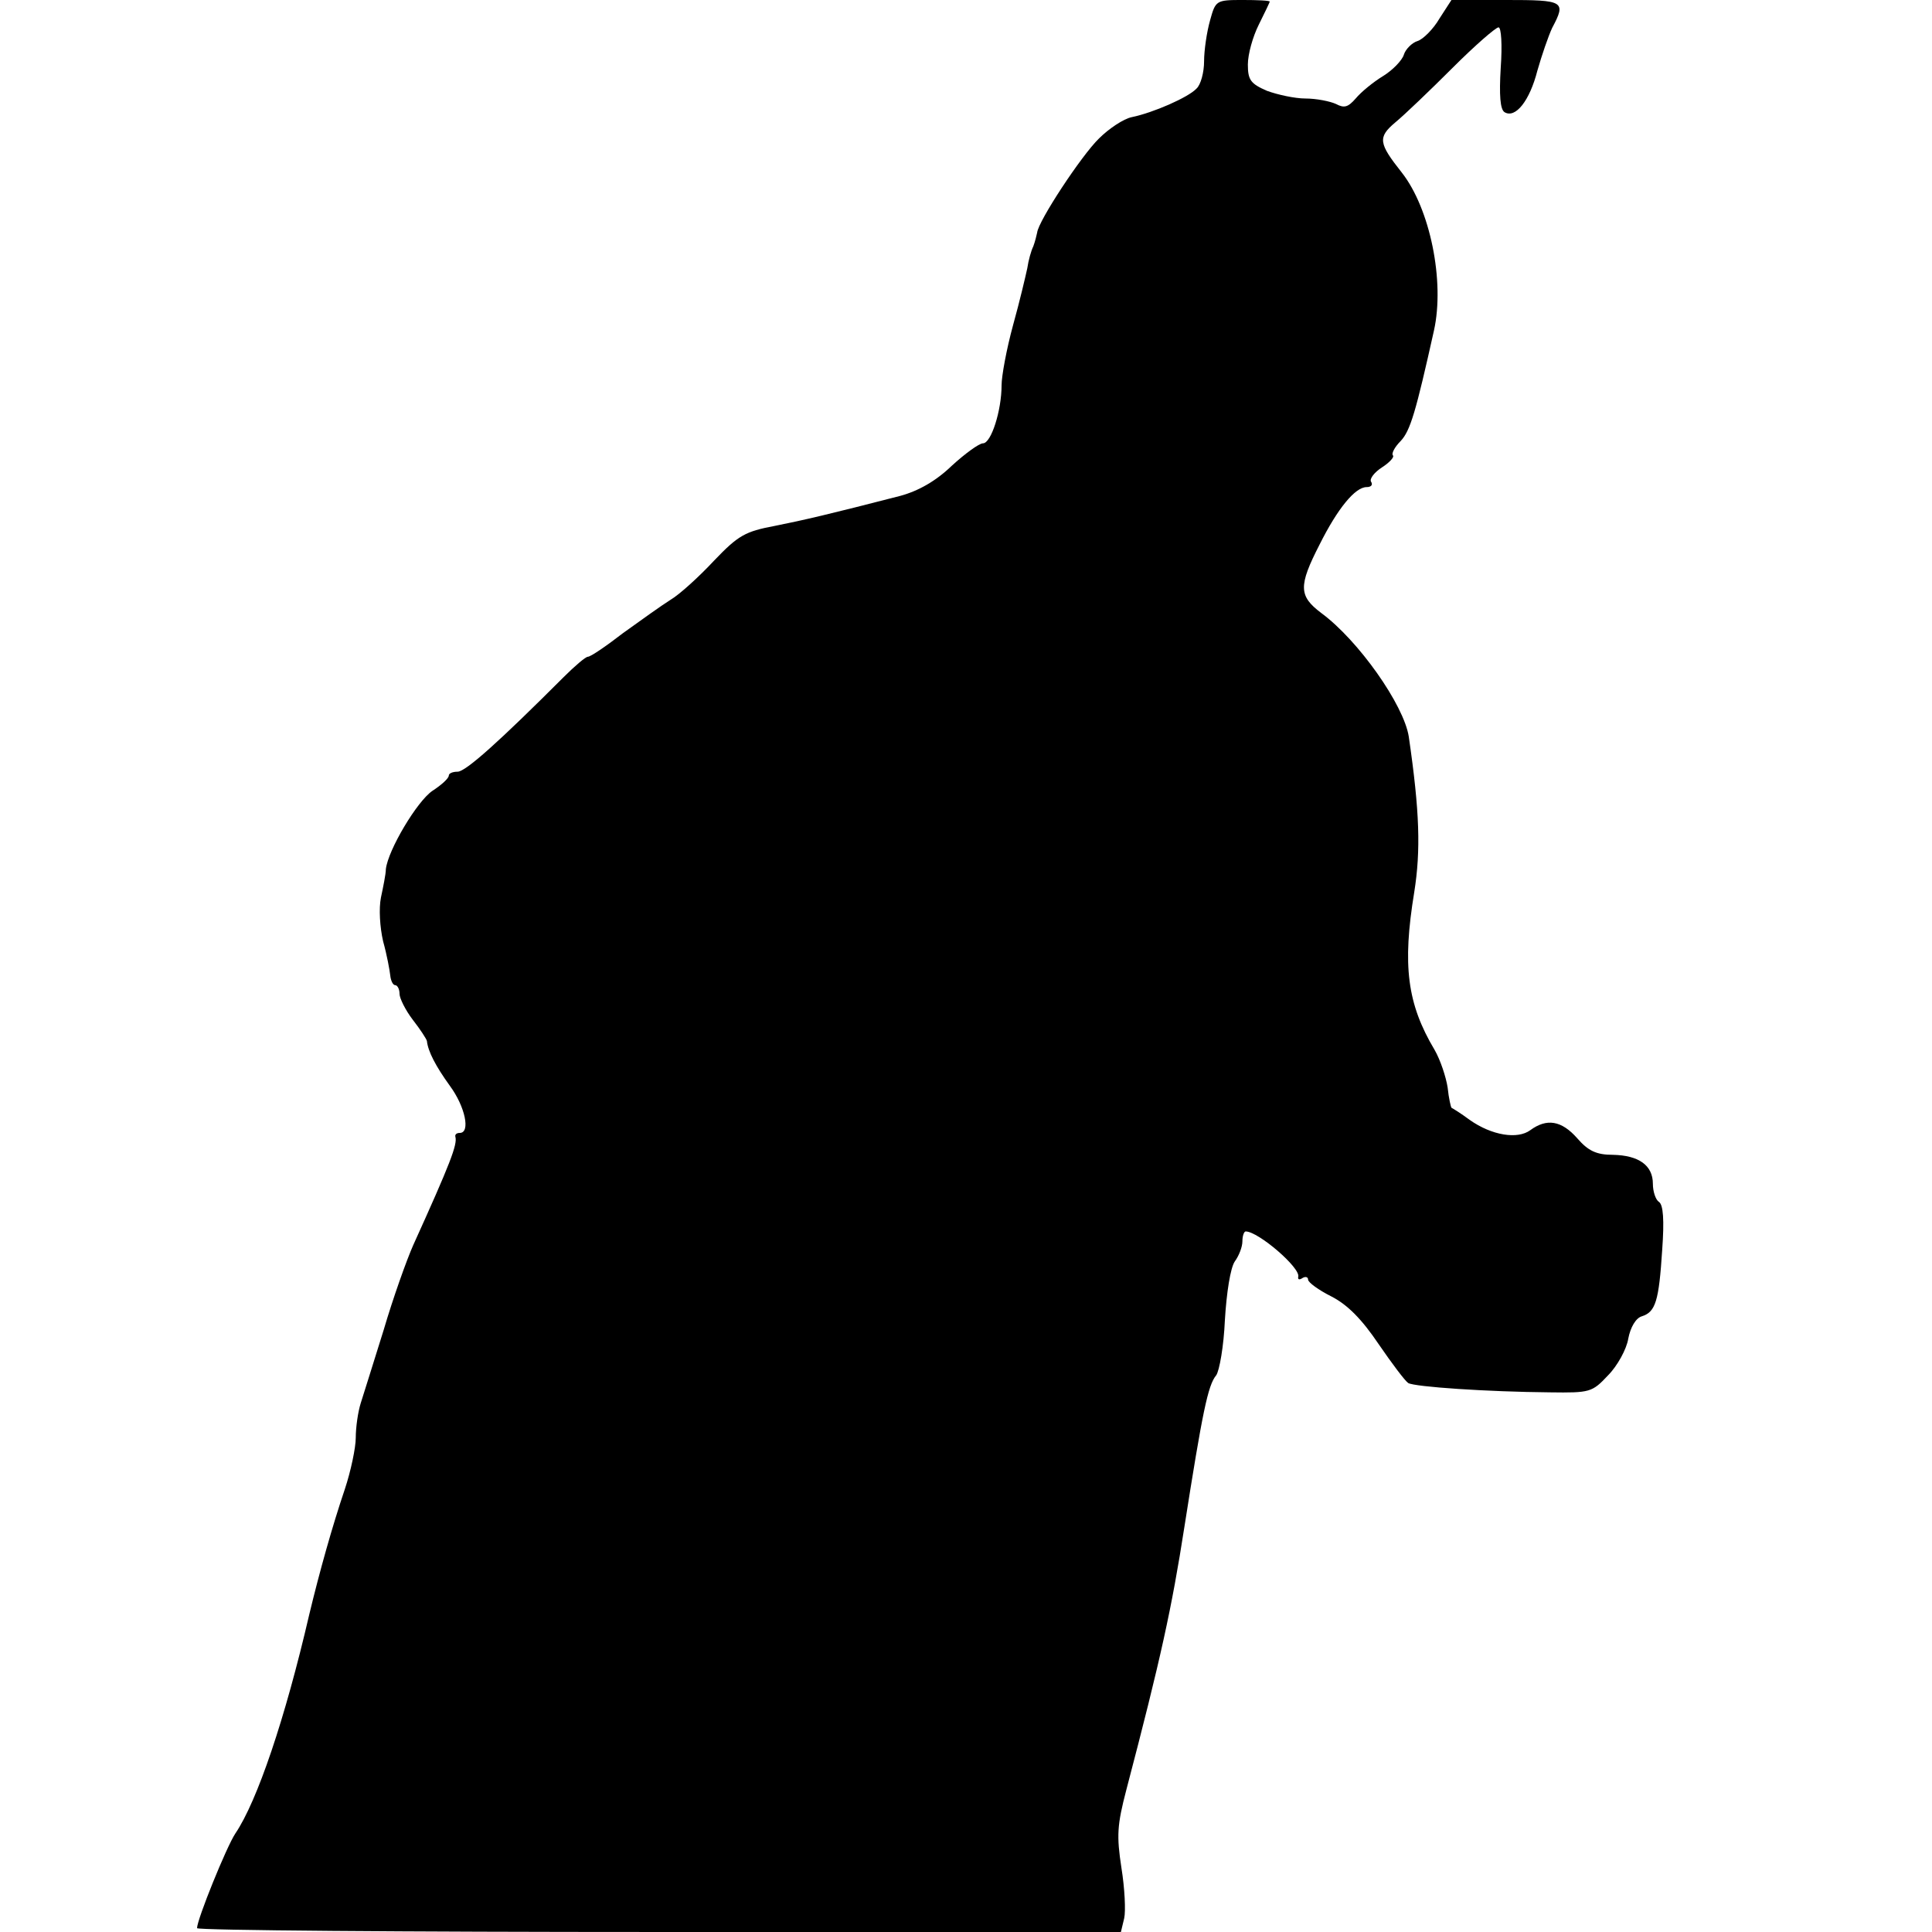 <?xml version="1.0" standalone="no"?>
<!DOCTYPE svg PUBLIC "-//W3C//DTD SVG 20010904//EN"
 "http://www.w3.org/TR/2001/REC-SVG-20010904/DTD/svg10.dtd">
<svg version="1.0" xmlns="http://www.w3.org/2000/svg"
 width="353pt" height="353pt" viewBox="0 0 353 353"
 preserveAspectRatio="xMidYMid meet">
<g transform="translate(0,353) scale(0.1,-0.1)"
fill="#000000" stroke="none">
<path d="M2211 3493 c-6 -21 -11 -55 -11 -75 0 -20 -6 -43 -14 -50 -15 -16
-79 -44 -118 -52 -15 -3 -42 -21 -60 -39 -32 -31 -111 -151 -113 -172 -1 -5
-4 -17 -7 -25 -4 -8 -9 -26 -11 -40 -3 -14 -14 -61 -26 -104 -12 -44 -21 -93
-21 -110 0 -46 -19 -106 -34 -106 -7 0 -33 -19 -57 -41 -29 -28 -61 -46 -94
-55 -132 -34 -175 -44 -230 -55 -53 -10 -66 -17 -110 -63 -27 -29 -63 -62 -80
-72 -16 -10 -55 -38 -87 -61 -31 -24 -59 -43 -64 -43 -4 0 -24 -17 -44 -37
-117 -117 -179 -173 -194 -173 -9 0 -16 -3 -16 -7 0 -5 -13 -17 -30 -28 -28
-19 -81 -108 -85 -143 0 -9 -5 -33 -9 -52 -4 -20 -2 -54 4 -80 7 -25 12 -53
13 -62 1 -10 5 -18 9 -18 4 0 8 -7 8 -16 0 -8 11 -30 24 -47 14 -18 25 -35 26
-39 2 -19 16 -46 42 -82 28 -38 38 -86 18 -86 -6 0 -9 -3 -8 -7 4 -14 -9 -48
-77 -198 -12 -27 -37 -97 -54 -155 -18 -58 -37 -118 -42 -134 -5 -16 -9 -44
-9 -63 0 -18 -9 -61 -20 -94 -23 -68 -46 -150 -65 -229 -44 -190 -95 -341
-135 -400 -16 -24 -70 -157 -70 -173 0 -4 380 -7 844 -7 l844 0 6 25 c3 13 1
55 -5 92 -9 59 -8 78 9 143 63 240 83 332 106 480 33 210 43 259 58 277 6 8
14 54 16 101 3 50 10 95 18 107 8 11 14 27 14 37 0 10 3 18 6 18 23 0 101 -67
96 -83 -1 -5 2 -6 8 -2 5 3 10 2 10 -3 0 -5 19 -19 43 -31 29 -15 55 -41 86
-87 24 -35 48 -67 54 -71 12 -7 144 -16 259 -17 73 -1 77 0 106 31 17 17 34
48 37 67 4 21 14 38 25 41 25 8 31 28 37 121 4 55 2 83 -6 88 -6 4 -11 19 -11
33 0 34 -26 52 -73 53 -30 0 -45 7 -65 30 -29 33 -56 37 -86 15 -23 -17 -70
-10 -111 19 -16 12 -31 21 -33 22 -1 1 -5 17 -7 37 -3 19 -13 50 -24 69 -50
84 -59 154 -37 288 12 76 10 147 -10 284 -9 58 -92 176 -160 226 -41 31 -42
49 -3 125 33 66 65 105 86 105 8 0 12 4 8 10 -3 5 6 17 20 26 14 9 23 19 20
22 -3 3 3 15 14 26 18 19 28 54 61 202 20 90 -7 223 -59 289 -42 53 -44 64
-12 91 17 14 64 59 105 100 41 41 79 74 84 74 5 0 7 -32 4 -74 -3 -50 -1 -76
7 -81 20 -12 46 21 60 76 8 28 20 63 27 78 26 49 22 51 -85 51 l-99 0 -22 -34
c-11 -19 -30 -38 -40 -41 -10 -3 -22 -15 -25 -25 -3 -10 -20 -28 -38 -39 -18
-11 -40 -29 -50 -41 -14 -16 -21 -18 -36 -10 -11 5 -36 10 -56 10 -19 0 -51 7
-70 14 -30 13 -35 20 -35 48 0 19 9 51 20 73 11 22 20 41 20 42 0 2 -22 3 -50
3 -48 0 -49 -1 -59 -37z"/>
</g>
</svg>
